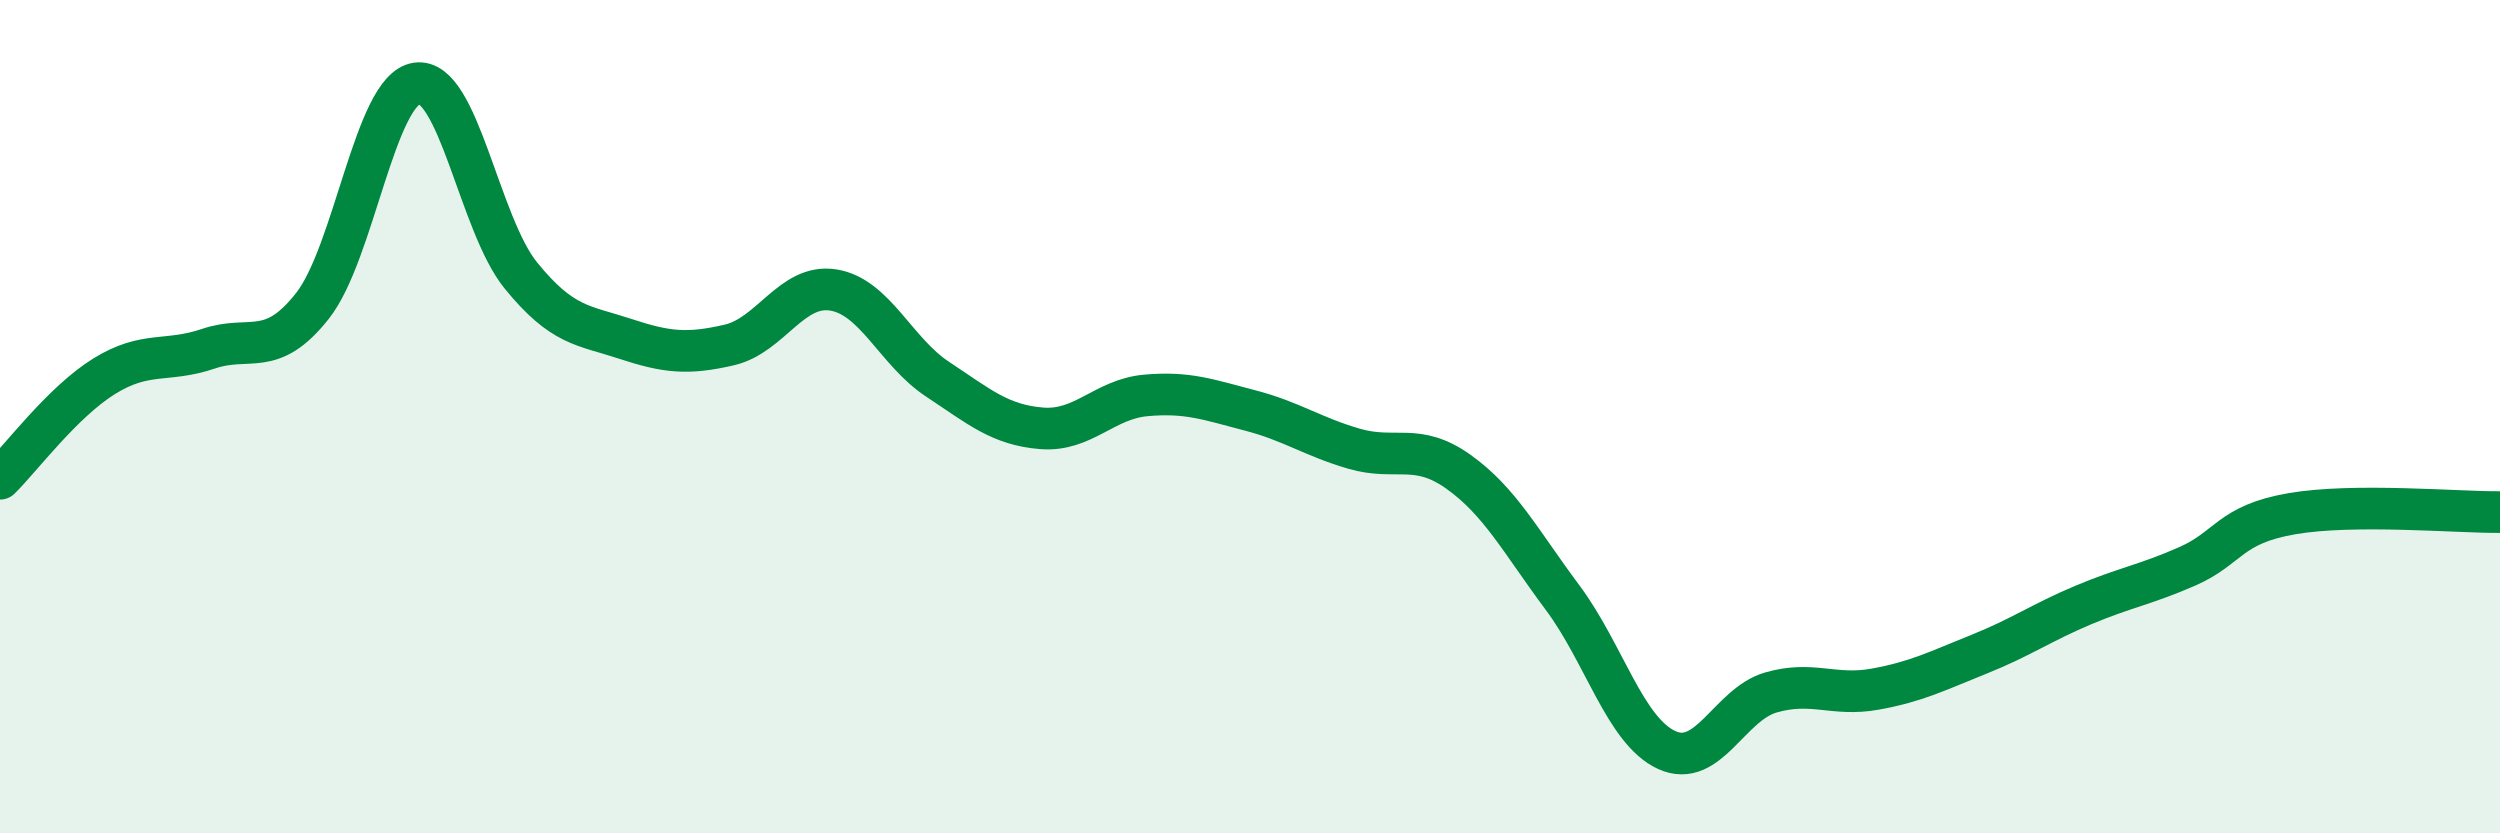 
    <svg width="60" height="20" viewBox="0 0 60 20" xmlns="http://www.w3.org/2000/svg">
      <path
        d="M 0,11.49 C 0.5,11 1.5,9.65 2.5,9.03 C 3.5,8.41 4,8.71 5,8.37 C 6,8.03 6.5,8.61 7.5,7.34 C 8.5,6.07 9,2.15 10,2 C 11,1.85 11.5,5.38 12.5,6.61 C 13.5,7.84 14,7.8 15,8.13 C 16,8.46 16.5,8.51 17.5,8.28 C 18.5,8.05 19,6.8 20,6.96 C 21,7.12 21.5,8.44 22.5,9.1 C 23.5,9.76 24,10.2 25,10.28 C 26,10.36 26.5,9.58 27.5,9.49 C 28.5,9.4 29,9.59 30,9.85 C 31,10.11 31.5,10.48 32.5,10.77 C 33.5,11.06 34,10.61 35,11.32 C 36,12.03 36.5,13 37.5,14.34 C 38.5,15.68 39,17.54 40,18 C 41,18.46 41.5,16.91 42.5,16.62 C 43.5,16.33 44,16.72 45,16.54 C 46,16.36 46.5,16.1 47.5,15.7 C 48.5,15.3 49,14.94 50,14.52 C 51,14.1 51.5,14.03 52.5,13.59 C 53.5,13.15 53.5,12.59 55,12.33 C 56.5,12.07 59,12.3 60,12.29L60 20L0 20Z"
        fill="#008740"
        opacity="0.1"
        stroke-linecap="round"
        stroke-linejoin="round"
      />
      <path
        d="M 0,11.49 C 0.5,11 1.5,9.65 2.5,9.03 C 3.5,8.41 4,8.71 5,8.37 C 6,8.03 6.5,8.61 7.5,7.34 C 8.5,6.07 9,2.15 10,2 C 11,1.85 11.5,5.38 12.5,6.61 C 13.5,7.84 14,7.8 15,8.13 C 16,8.46 16.5,8.51 17.5,8.28 C 18.5,8.05 19,6.8 20,6.96 C 21,7.12 21.5,8.44 22.5,9.1 C 23.5,9.76 24,10.2 25,10.28 C 26,10.36 26.5,9.58 27.5,9.49 C 28.5,9.4 29,9.59 30,9.85 C 31,10.11 31.5,10.48 32.5,10.77 C 33.5,11.06 34,10.61 35,11.32 C 36,12.03 36.5,13 37.5,14.34 C 38.5,15.68 39,17.54 40,18 C 41,18.46 41.5,16.91 42.5,16.62 C 43.5,16.33 44,16.72 45,16.54 C 46,16.36 46.5,16.1 47.5,15.7 C 48.5,15.3 49,14.94 50,14.52 C 51,14.1 51.5,14.03 52.5,13.59 C 53.5,13.15 53.5,12.59 55,12.33 C 56.5,12.07 59,12.3 60,12.29"
        stroke="#008740"
        stroke-width="1"
        fill="none"
        stroke-linecap="round"
        stroke-linejoin="round"
      />
    </svg>
  